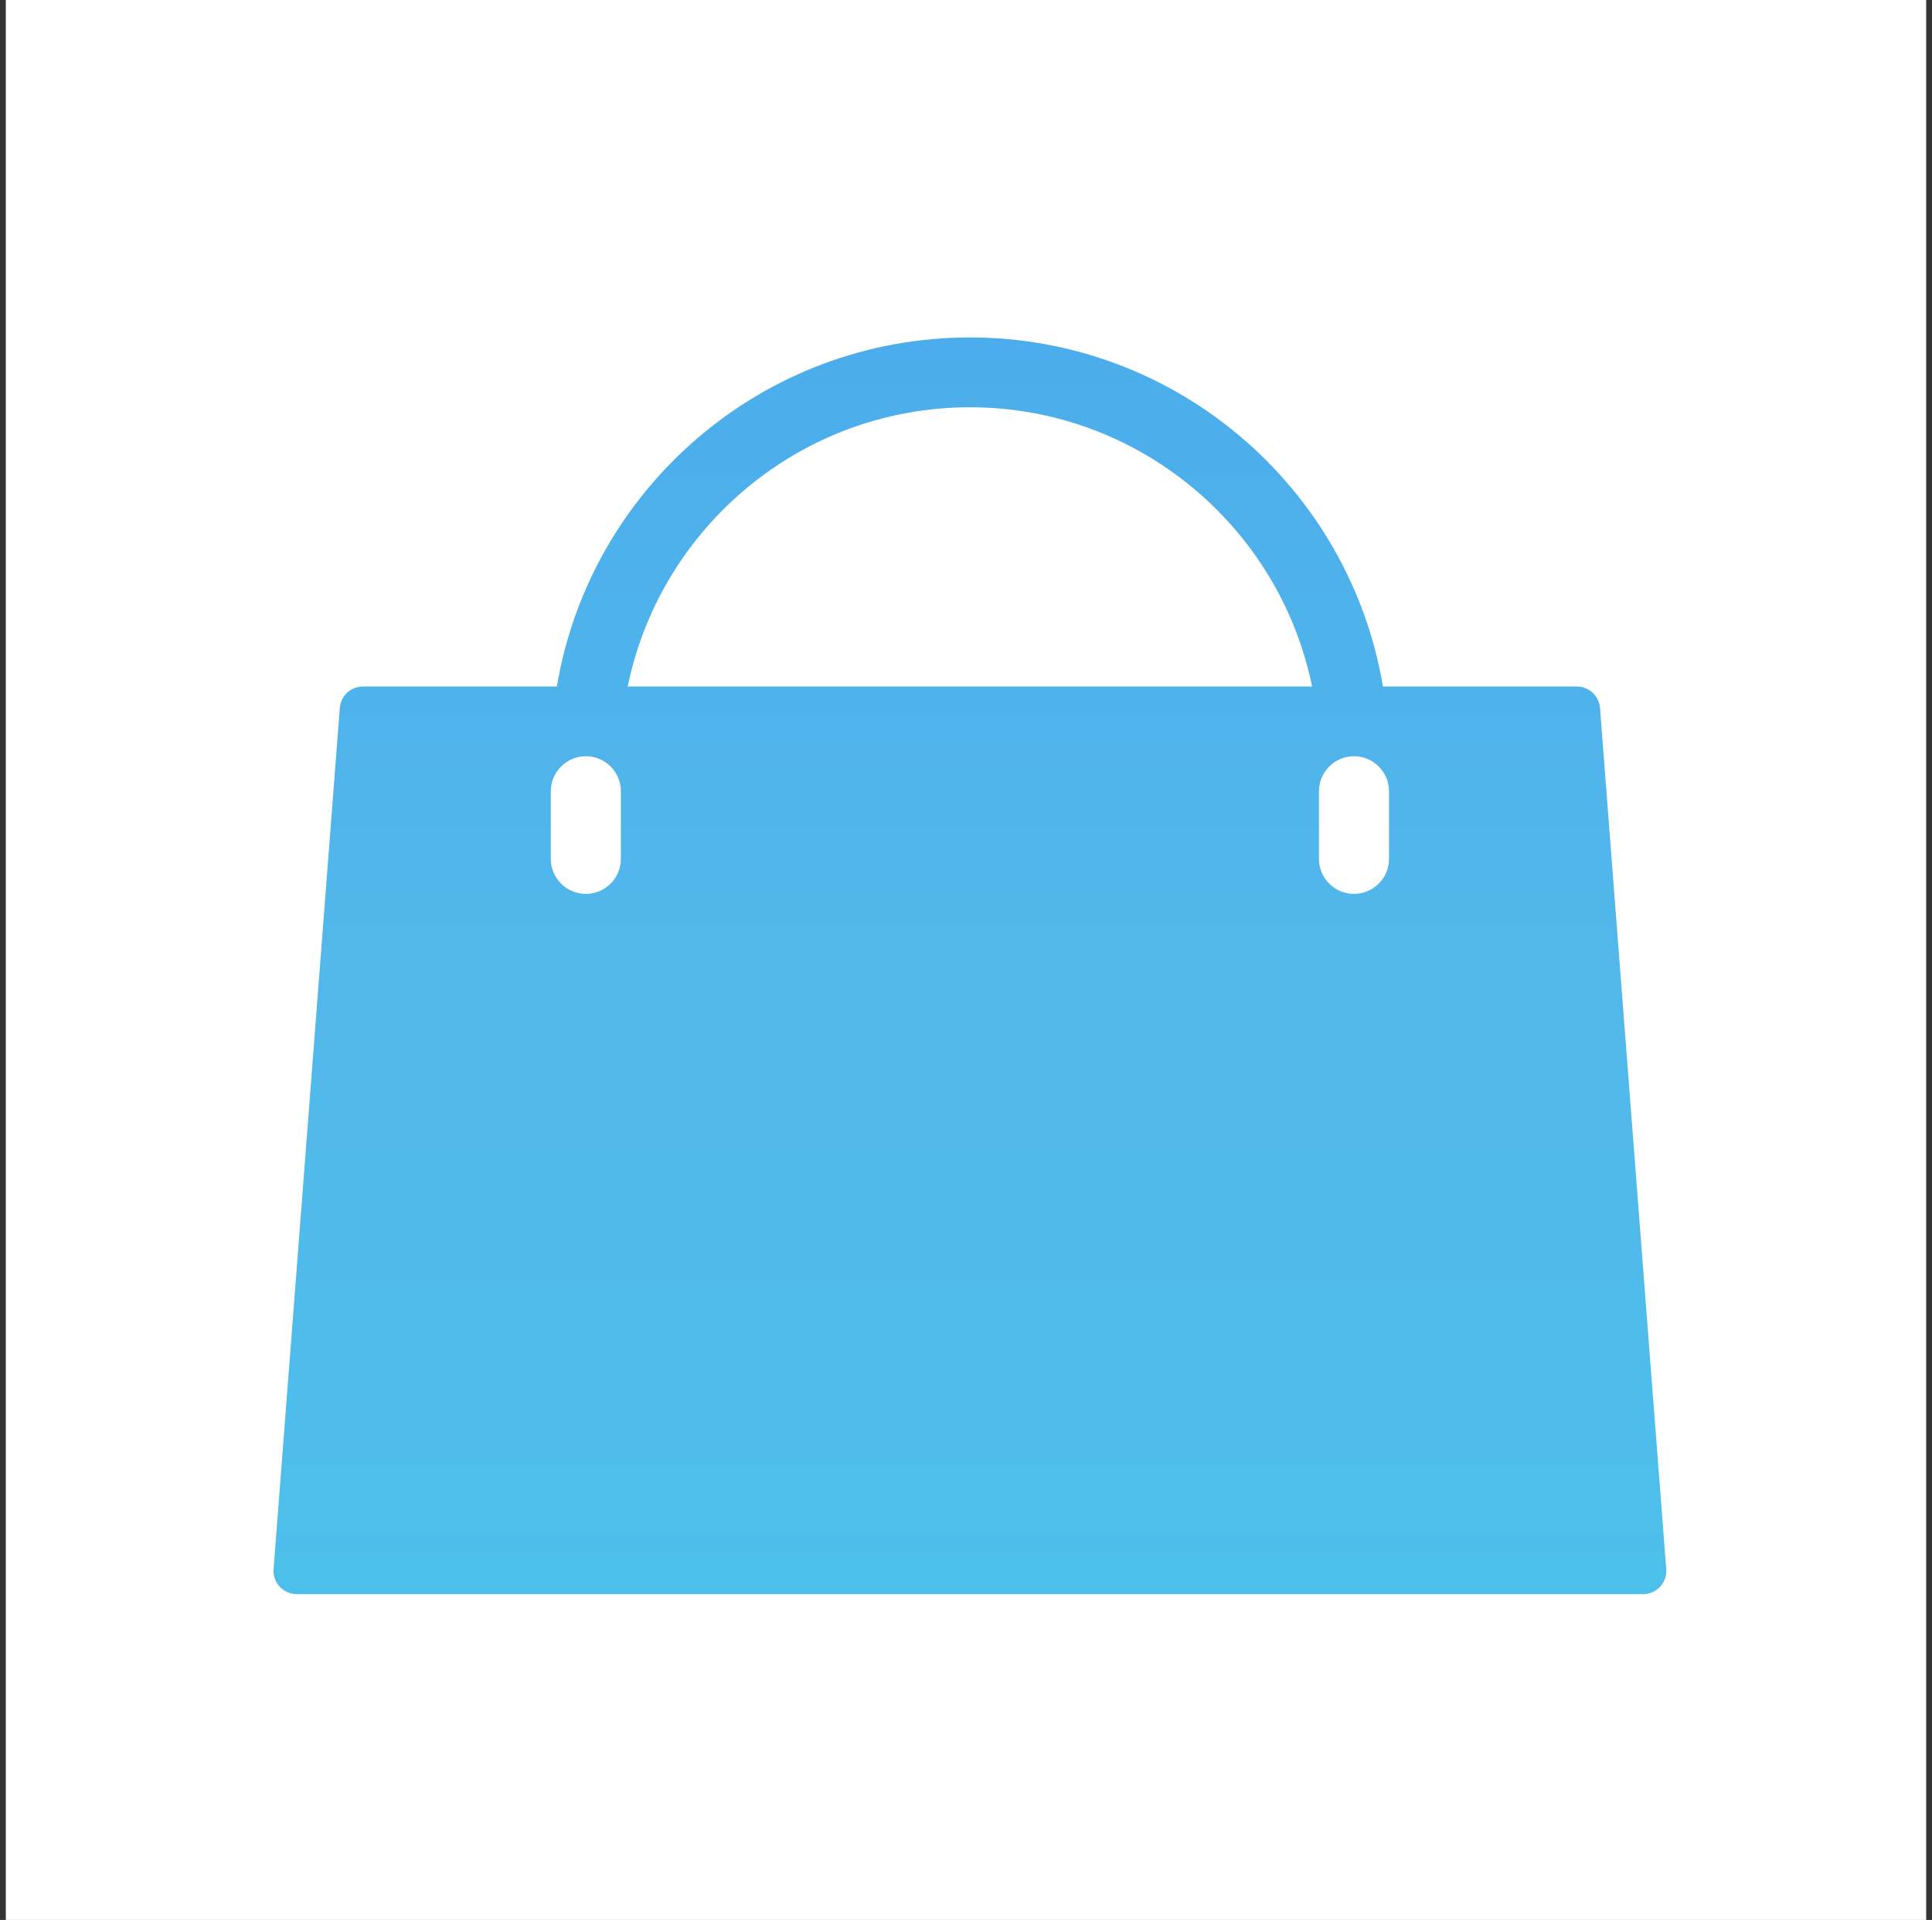 <svg width="166" height="165" fill="none" xmlns="http://www.w3.org/2000/svg"><rect width="100%" height="100%" fill="#333333" stroke="none"/><rect x="0.5" width="165" height="165" fill="white"/><path d="M137.476 60.85C137.396 59.81 136.526 59 135.486 59H118.826C115.966 41.98 101.166 29 83.336 29C65.506 29 50.696 41.98 47.846 59H31.186C30.136 59 29.276 59.8 29.196 60.85L23.506 134.85C23.416 136.01 24.336 137 25.496 137H141.176C142.336 137 143.256 136.01 143.166 134.85L137.476 60.85ZM53.346 73.81C53.346 75.47 51.996 76.82 50.336 76.82C48.676 76.82 47.326 75.47 47.326 73.81V68C47.326 66.34 48.676 64.99 50.336 64.99C51.996 64.99 53.346 66.34 53.346 68V73.81ZM53.936 59C56.726 45.32 68.846 35 83.336 35C97.826 35 109.946 45.32 112.736 59H53.946H53.936ZM119.346 73.81C119.346 75.47 117.996 76.82 116.336 76.82C114.676 76.82 113.326 75.47 113.326 73.81V68C113.326 66.34 114.676 64.99 116.336 64.99C117.996 64.99 119.346 66.34 119.346 68V73.81Z" fill="url(#paint0_linear_399_4962)"/><defs><linearGradient id="paint0_linear_399_4962" x1="83.336" y1="29" x2="83.336" y2="137" gradientUnits="userSpaceOnUse"><stop stop-color="#4BADEB"/><stop offset="0.505" stop-color="#52B8EB"/><stop offset="1" stop-color="#4DBFEB"/></linearGradient></defs></svg>